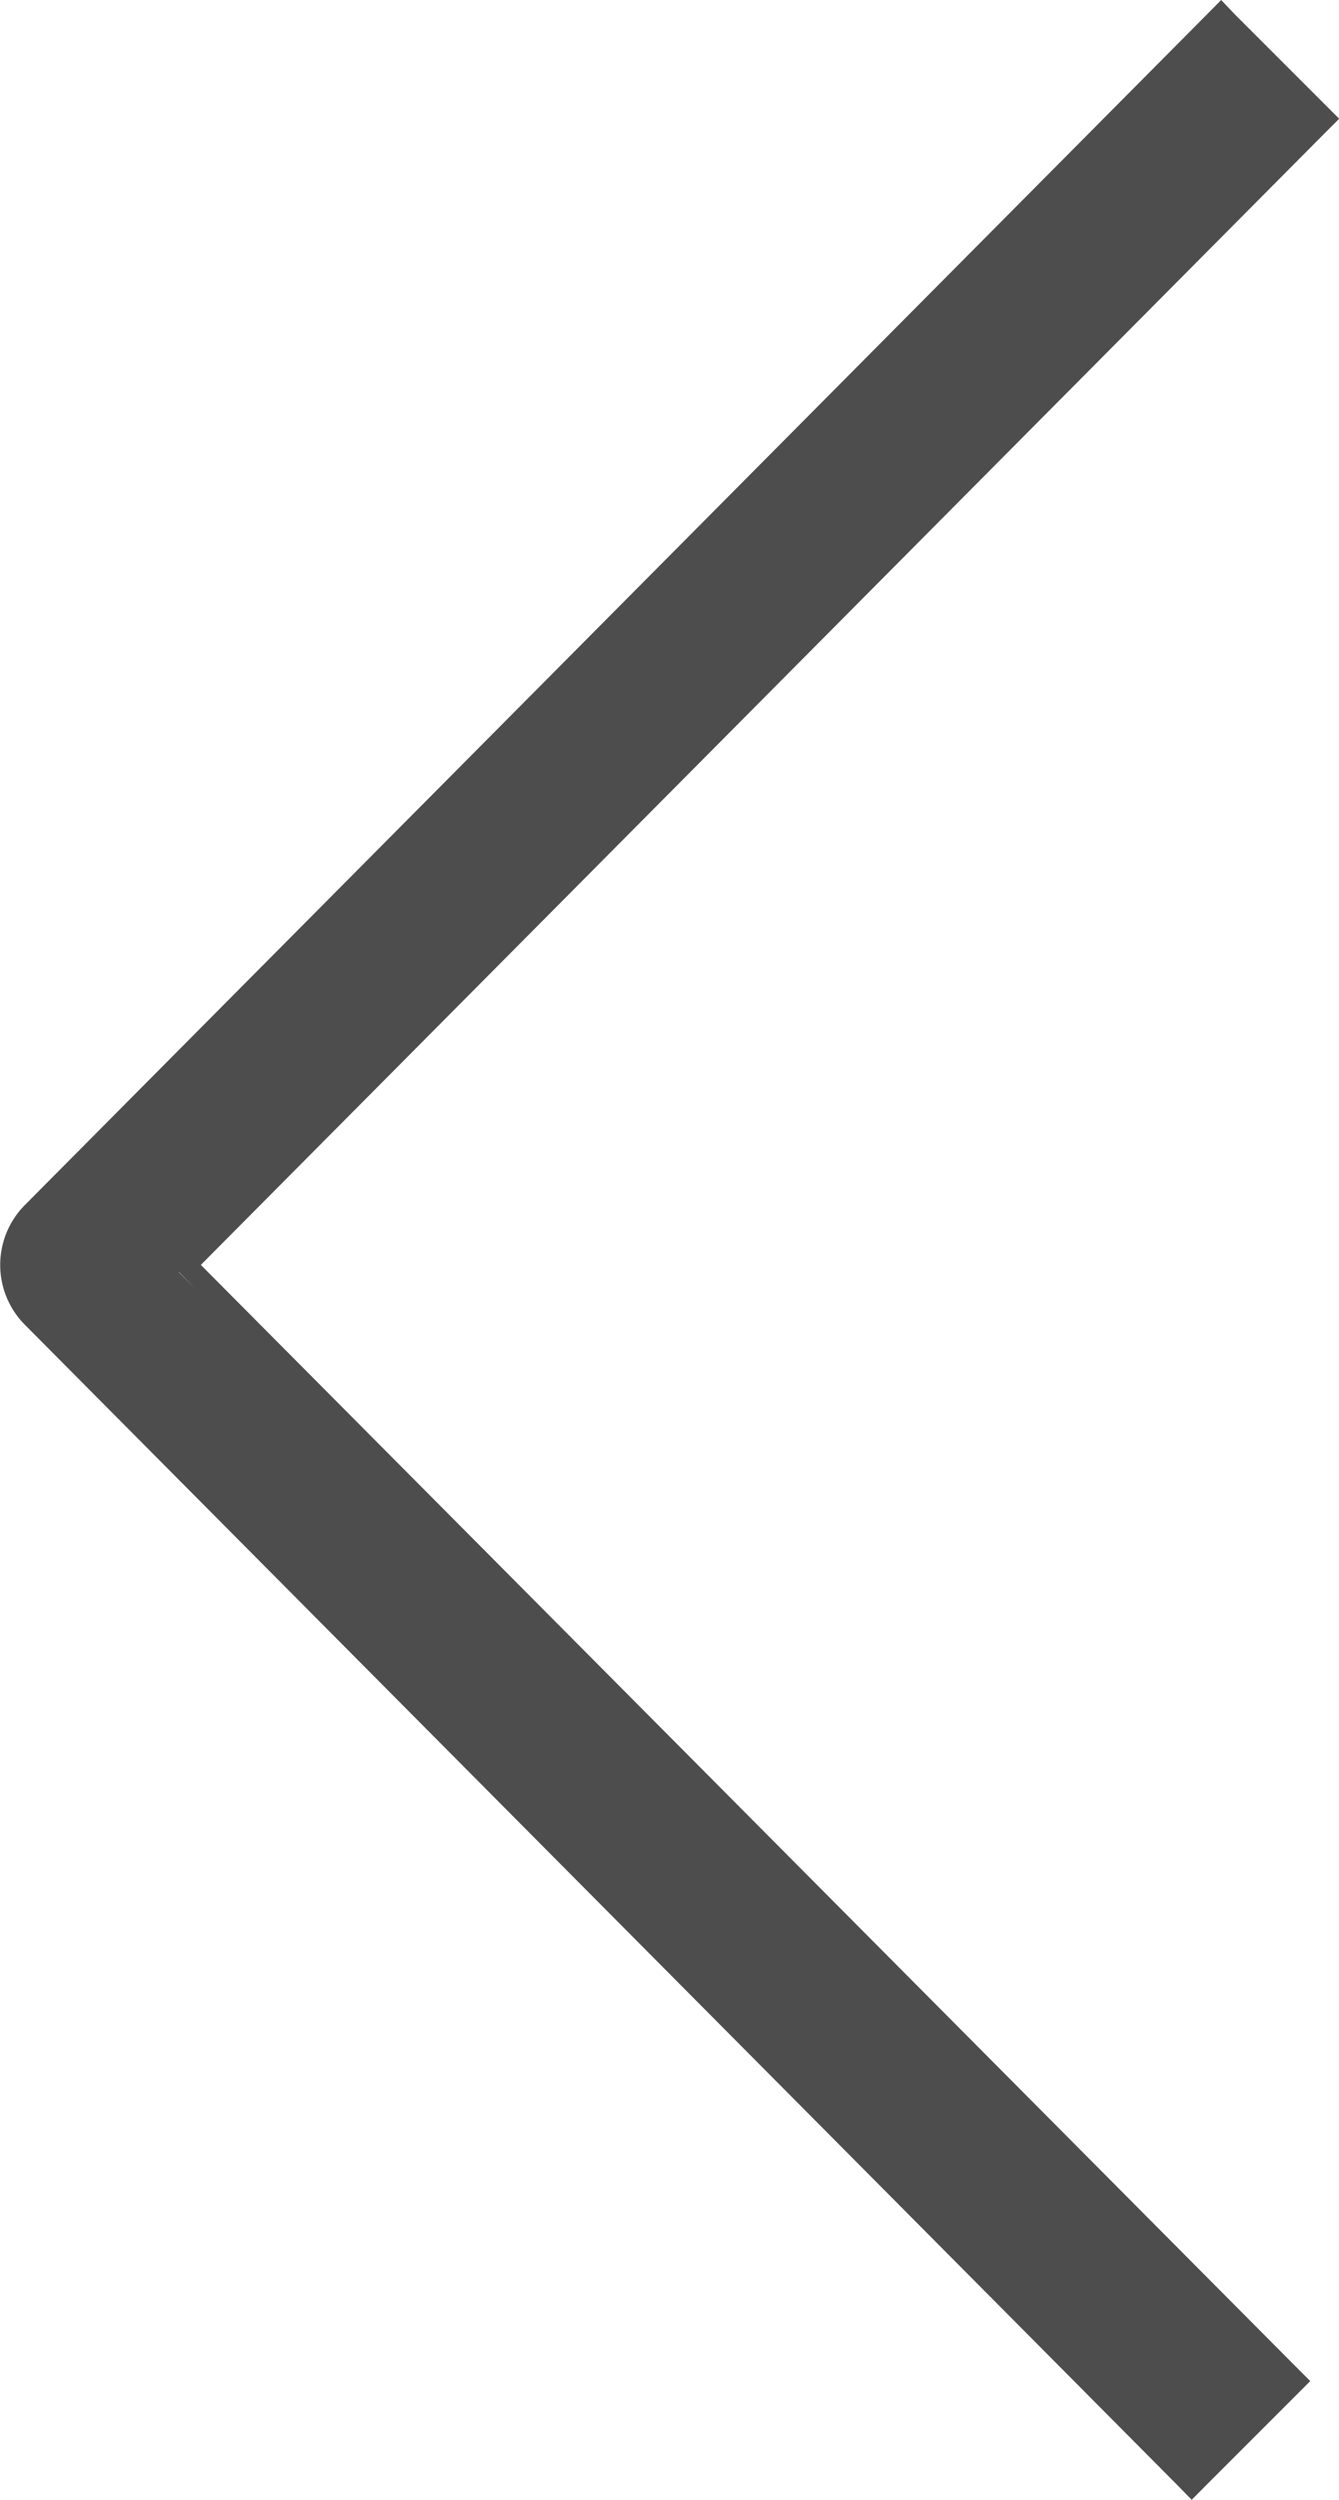 <svg xmlns="http://www.w3.org/2000/svg" viewBox="0 0 7.5 14">
  <defs>
    <style>
      .cls-1 {
        fill: #4d4d4d;
      }
    </style>
  </defs>
  <path id="Icon_Arrow_right_16" data-name="Icon_Arrow right_16" class="cls-1" d="M11.589,7.584l-6.457-6.5L5.05,1l-.081.082-.5.5-.083.083.083.083L10.6,7.916,4.307,14.252l-.083.083.083.083.5.5L4.885,15l.081-.082,6.622-6.669a.476.476,0,0,0,0-.666Zm-7.2,6.752h0l.046-.047Zm6.334-6.46-.093-.094.094.093Z" transform="translate(11.725 15) rotate(180)"/>
</svg>
